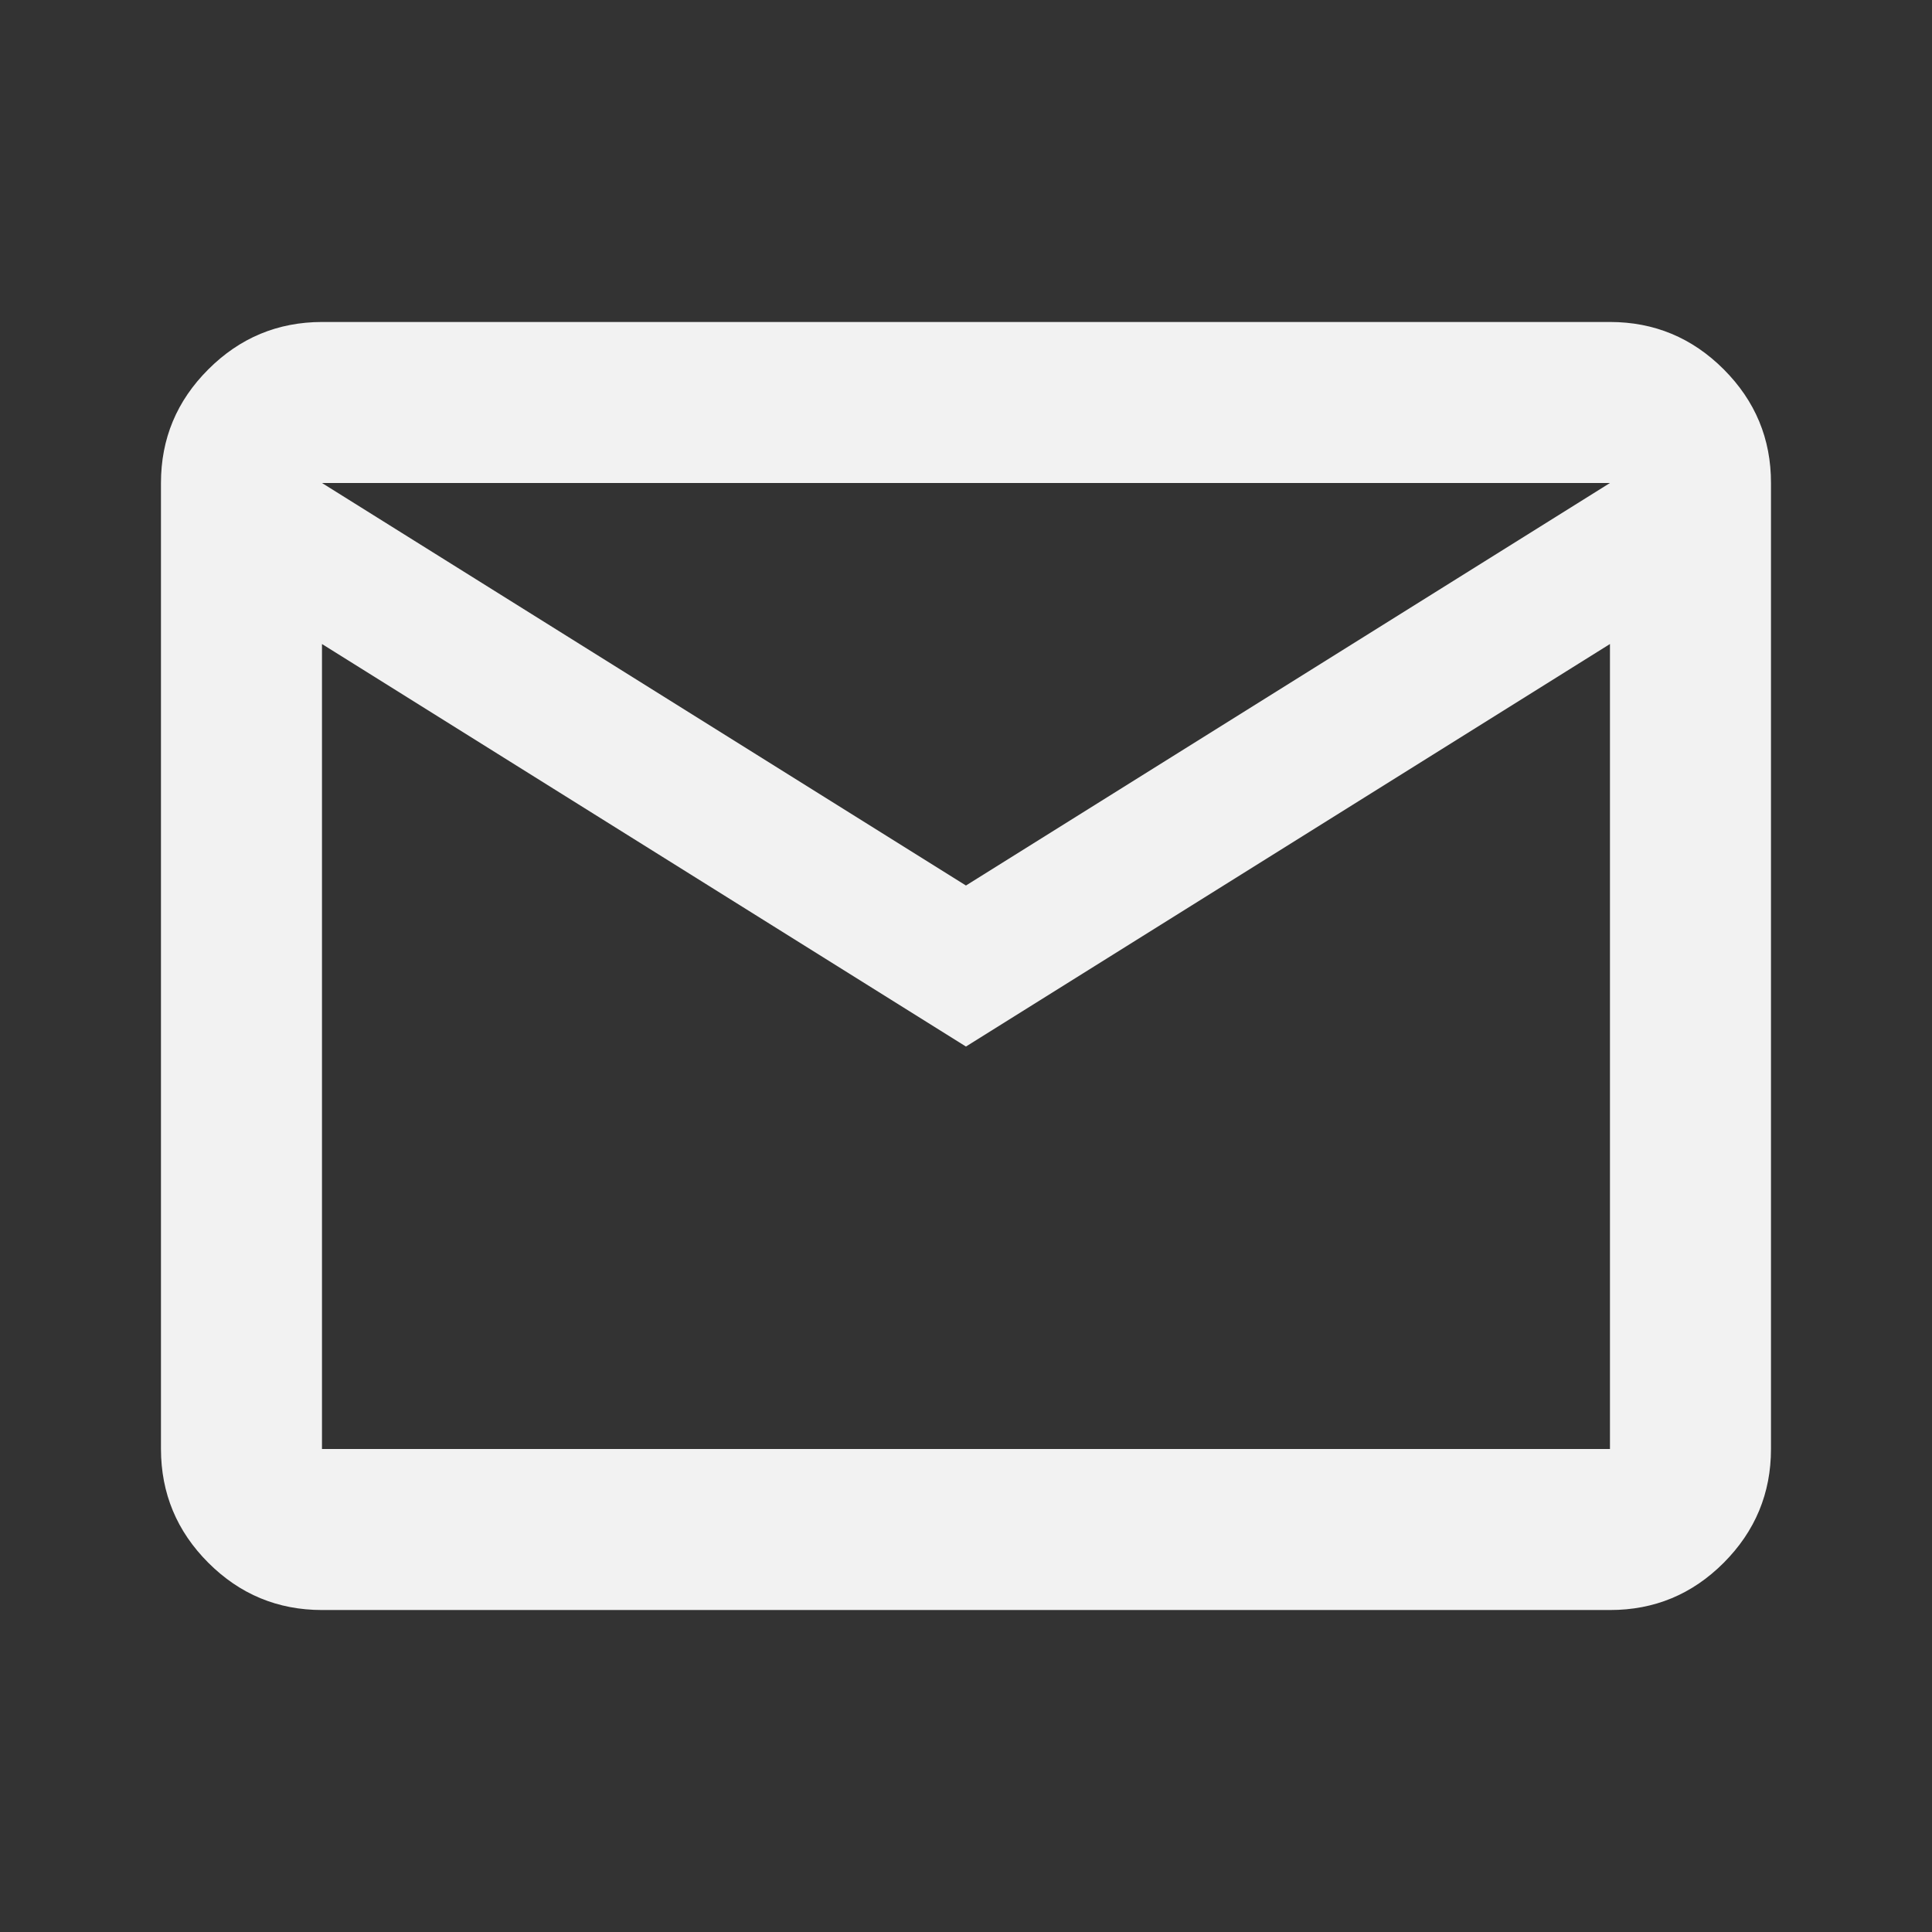 <svg width="35" height="35" viewBox="0 0 35 35" fill="none" xmlns="http://www.w3.org/2000/svg">
<rect x="0" y="0" width="35" height="35" fill="#333333" stroke="none"/>
<path d="M5.833 29.167C5.031 29.167 4.344 28.881 3.774 28.311C3.203 27.74 2.917 27.053 2.916 26.25V8.75C2.916 7.948 3.202 7.262 3.774 6.691C4.345 6.12 5.032 5.834 5.833 5.833H29.166C29.968 5.833 30.655 6.119 31.227 6.691C31.798 7.263 32.084 7.949 32.083 8.75V26.25C32.083 27.052 31.797 27.739 31.227 28.311C30.656 28.883 29.969 29.168 29.166 29.167H5.833ZM17.499 18.959L5.833 11.667V26.25H29.166V11.667L17.499 18.959ZM17.499 16.042L29.166 8.75H5.833L17.499 16.042ZM5.833 11.667V8.75V26.25V11.667Z" fill="#F2F2F2"/>
</svg>
